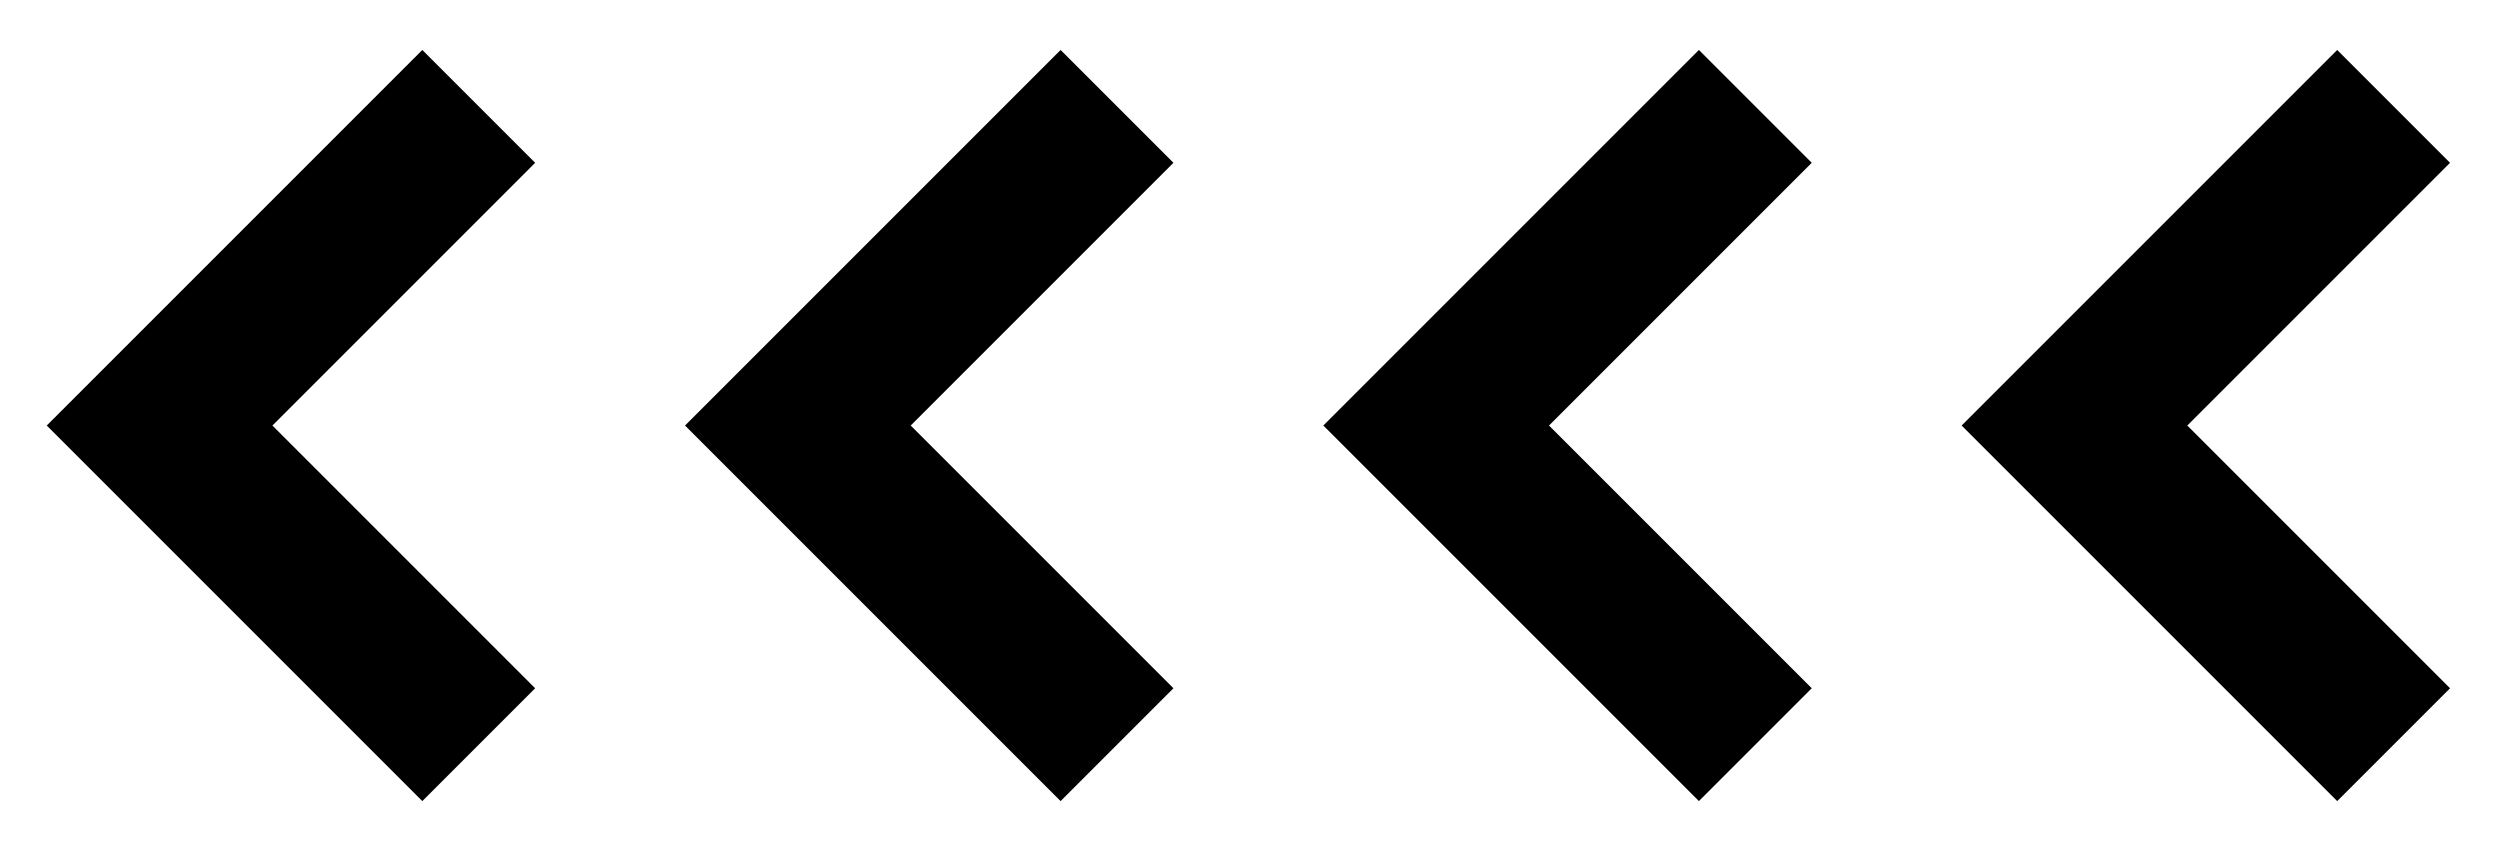 <?xml version="1.0" encoding="UTF-8"?>
<svg width="47px" height="16px" viewBox="0 0 47 16" version="1.1" xmlns="http://www.w3.org/2000/svg" xmlns:xlink="http://www.w3.org/1999/xlink">
    <title>Group 2</title>
    <g id="Symbols" stroke="none" stroke-width="1" fill="none" fill-rule="evenodd">
        <g id="pc_btn02" transform="translate(-75, -24)" stroke="#000000" stroke-width="3">
            <g id="Group" transform="translate(78, 14)">
                <g id="Group-2" transform="translate(21, 18) rotate(-180) translate(-21, -18) translate(0, 12)">
                    <polyline id="Path-2-Copy-2" points="0 0 6 6 0 12"></polyline>
                    <polyline id="Path-2-Copy-3" points="12 0 18 6 12 12"></polyline>
                    <polyline id="Path-2-Copy-4" points="24 0 30 6 24 12"></polyline>
                    <polyline id="Path-2-Copy-5" points="36 0 42 6 36 12"></polyline>
                </g>
            </g>
        </g>
    </g>
</svg>